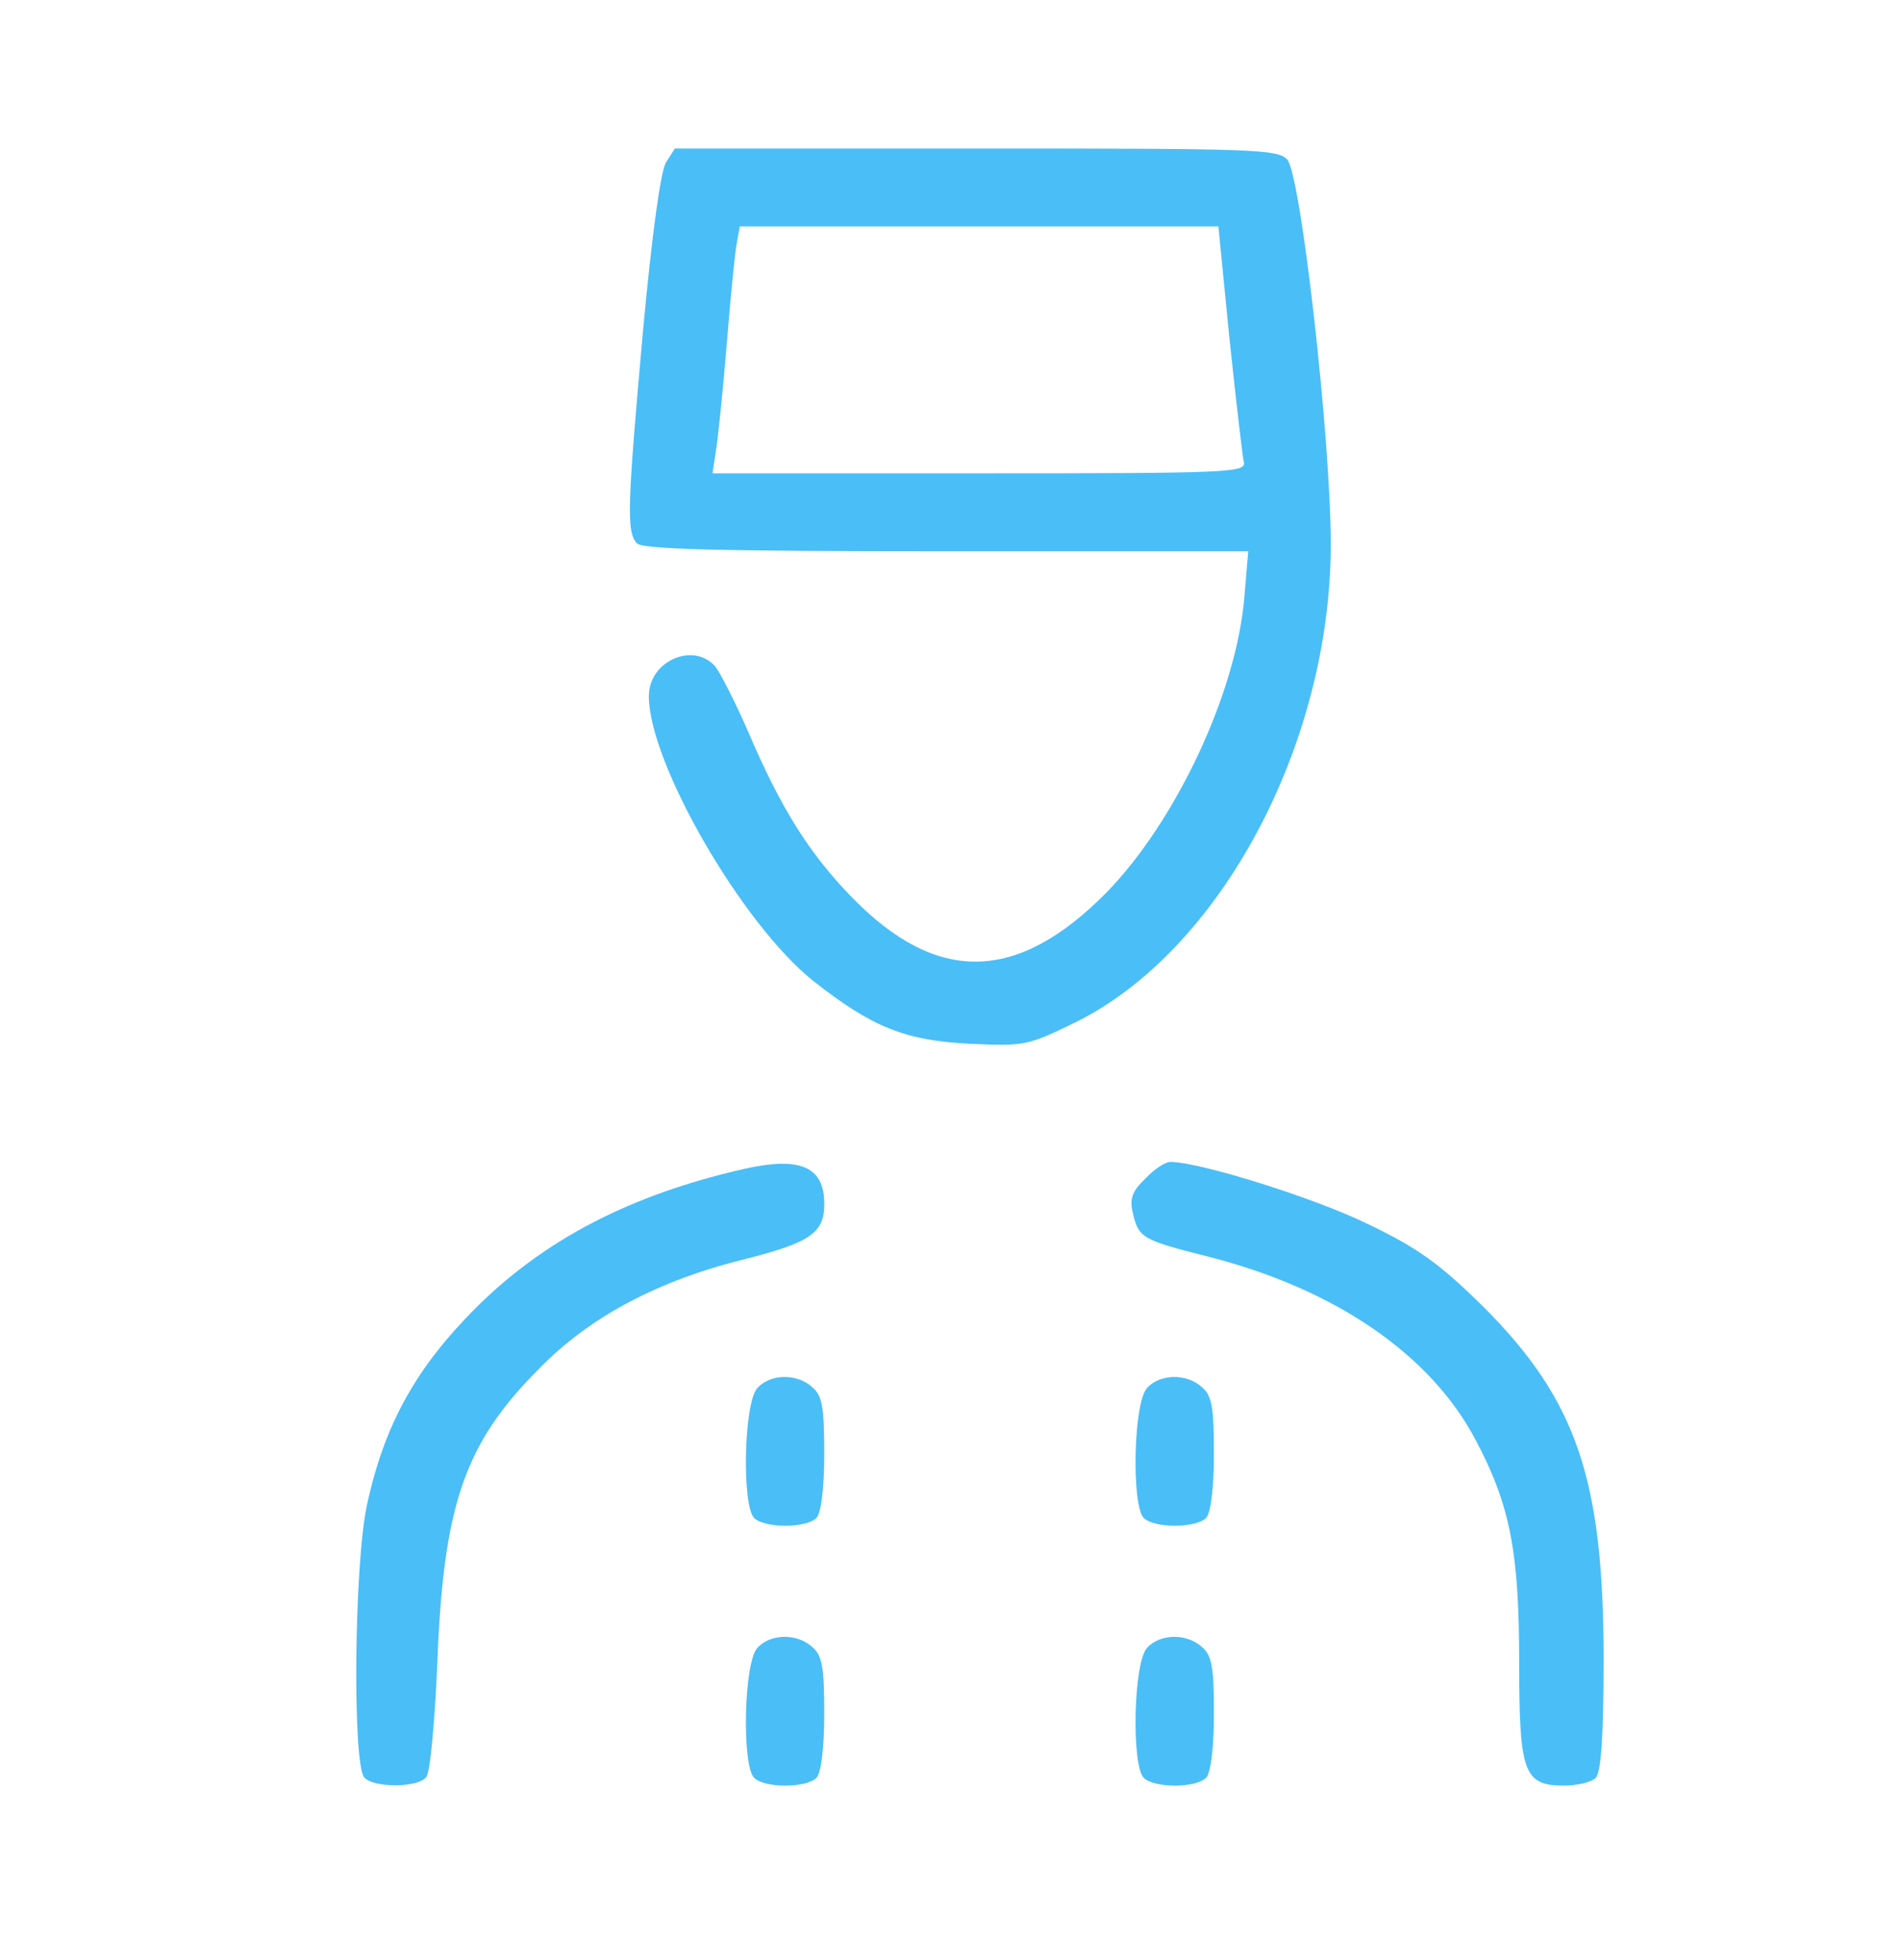 <svg width="32" height="33" viewBox="0 0 32 33" fill="none" xmlns="http://www.w3.org/2000/svg">
<path d="M11.213 2.741C11.125 2.905 10.983 3.922 10.83 5.562C10.567 8.516 10.545 8.964 10.731 9.15C10.83 9.248 12.142 9.281 15.938 9.281H21.023L20.958 10.047C20.827 11.655 19.809 13.82 18.639 15.023C17.13 16.555 15.774 16.576 14.341 15.1C13.619 14.356 13.149 13.601 12.602 12.322C12.383 11.819 12.131 11.326 12.044 11.217C11.672 10.802 10.928 11.13 10.928 11.72C10.928 12.847 12.503 15.57 13.706 16.522C14.68 17.288 15.238 17.517 16.32 17.572C17.261 17.616 17.305 17.605 18.114 17.211C20.553 16.008 22.413 12.53 22.413 9.161C22.413 7.389 21.91 2.948 21.68 2.686C21.516 2.511 21.122 2.5 16.441 2.5H11.366L11.213 2.741ZM20.706 5.694C20.816 6.733 20.925 7.673 20.947 7.772C21.002 7.958 20.739 7.969 16.506 7.969H12L12.055 7.608C12.088 7.422 12.175 6.591 12.241 5.781C12.306 4.972 12.383 4.195 12.416 4.053L12.46 3.812H16.495H20.52L20.706 5.694Z" fill="#4ABEF7"/>
<path d="M12.516 19.683C10.613 20.12 9.18 20.864 8.021 22.012C7.014 23.019 6.478 23.97 6.183 25.326C5.964 26.311 5.932 29.723 6.139 29.931C6.314 30.106 7.047 30.095 7.178 29.92C7.244 29.855 7.321 29.002 7.364 28.039C7.463 25.337 7.824 24.298 9.082 23.041C9.935 22.166 11.094 21.553 12.571 21.192C13.643 20.919 13.883 20.755 13.883 20.273C13.883 19.639 13.478 19.464 12.516 19.683Z" fill="#4ABEF7"/>
<path d="M19.286 19.847C19.067 20.055 19.023 20.186 19.078 20.416C19.176 20.842 19.231 20.875 20.358 21.159C22.501 21.706 24.098 22.811 24.853 24.244C25.433 25.337 25.586 26.125 25.586 27.984C25.586 29.844 25.662 30.062 26.34 30.062C26.559 30.062 26.8 30.008 26.876 29.931C26.964 29.844 27.008 29.242 27.008 27.93C27.008 24.9 26.548 23.566 24.984 22.002C24.251 21.28 23.89 21.017 23.048 20.613C22.162 20.175 20.205 19.562 19.712 19.562C19.625 19.562 19.439 19.683 19.286 19.847Z" fill="#4ABEF7"/>
<path d="M12.755 23.369C12.526 23.62 12.493 25.348 12.701 25.556C12.876 25.731 13.576 25.731 13.751 25.556C13.827 25.48 13.882 25.064 13.882 24.484C13.882 23.697 13.849 23.5 13.685 23.358C13.423 23.117 12.974 23.128 12.755 23.369Z" fill="#4ABEF7"/>
<path d="M19.318 23.369C19.088 23.62 19.055 25.348 19.263 25.556C19.438 25.731 20.138 25.731 20.313 25.556C20.39 25.48 20.445 25.064 20.445 24.484C20.445 23.697 20.412 23.5 20.248 23.358C19.985 23.117 19.537 23.128 19.318 23.369Z" fill="#4ABEF7"/>
<path d="M12.755 27.744C12.526 27.995 12.493 29.723 12.701 29.931C12.876 30.106 13.576 30.106 13.751 29.931C13.827 29.855 13.882 29.439 13.882 28.859C13.882 28.072 13.849 27.875 13.685 27.733C13.423 27.492 12.974 27.503 12.755 27.744Z" fill="#4ABEF7"/>
<path d="M19.318 27.744C19.088 27.995 19.055 29.723 19.263 29.931C19.438 30.106 20.138 30.106 20.313 29.931C20.39 29.855 20.445 29.439 20.445 28.859C20.445 28.072 20.412 27.875 20.248 27.733C19.985 27.492 19.537 27.503 19.318 27.744Z" fill="#4ABEF7"/>
</svg>
